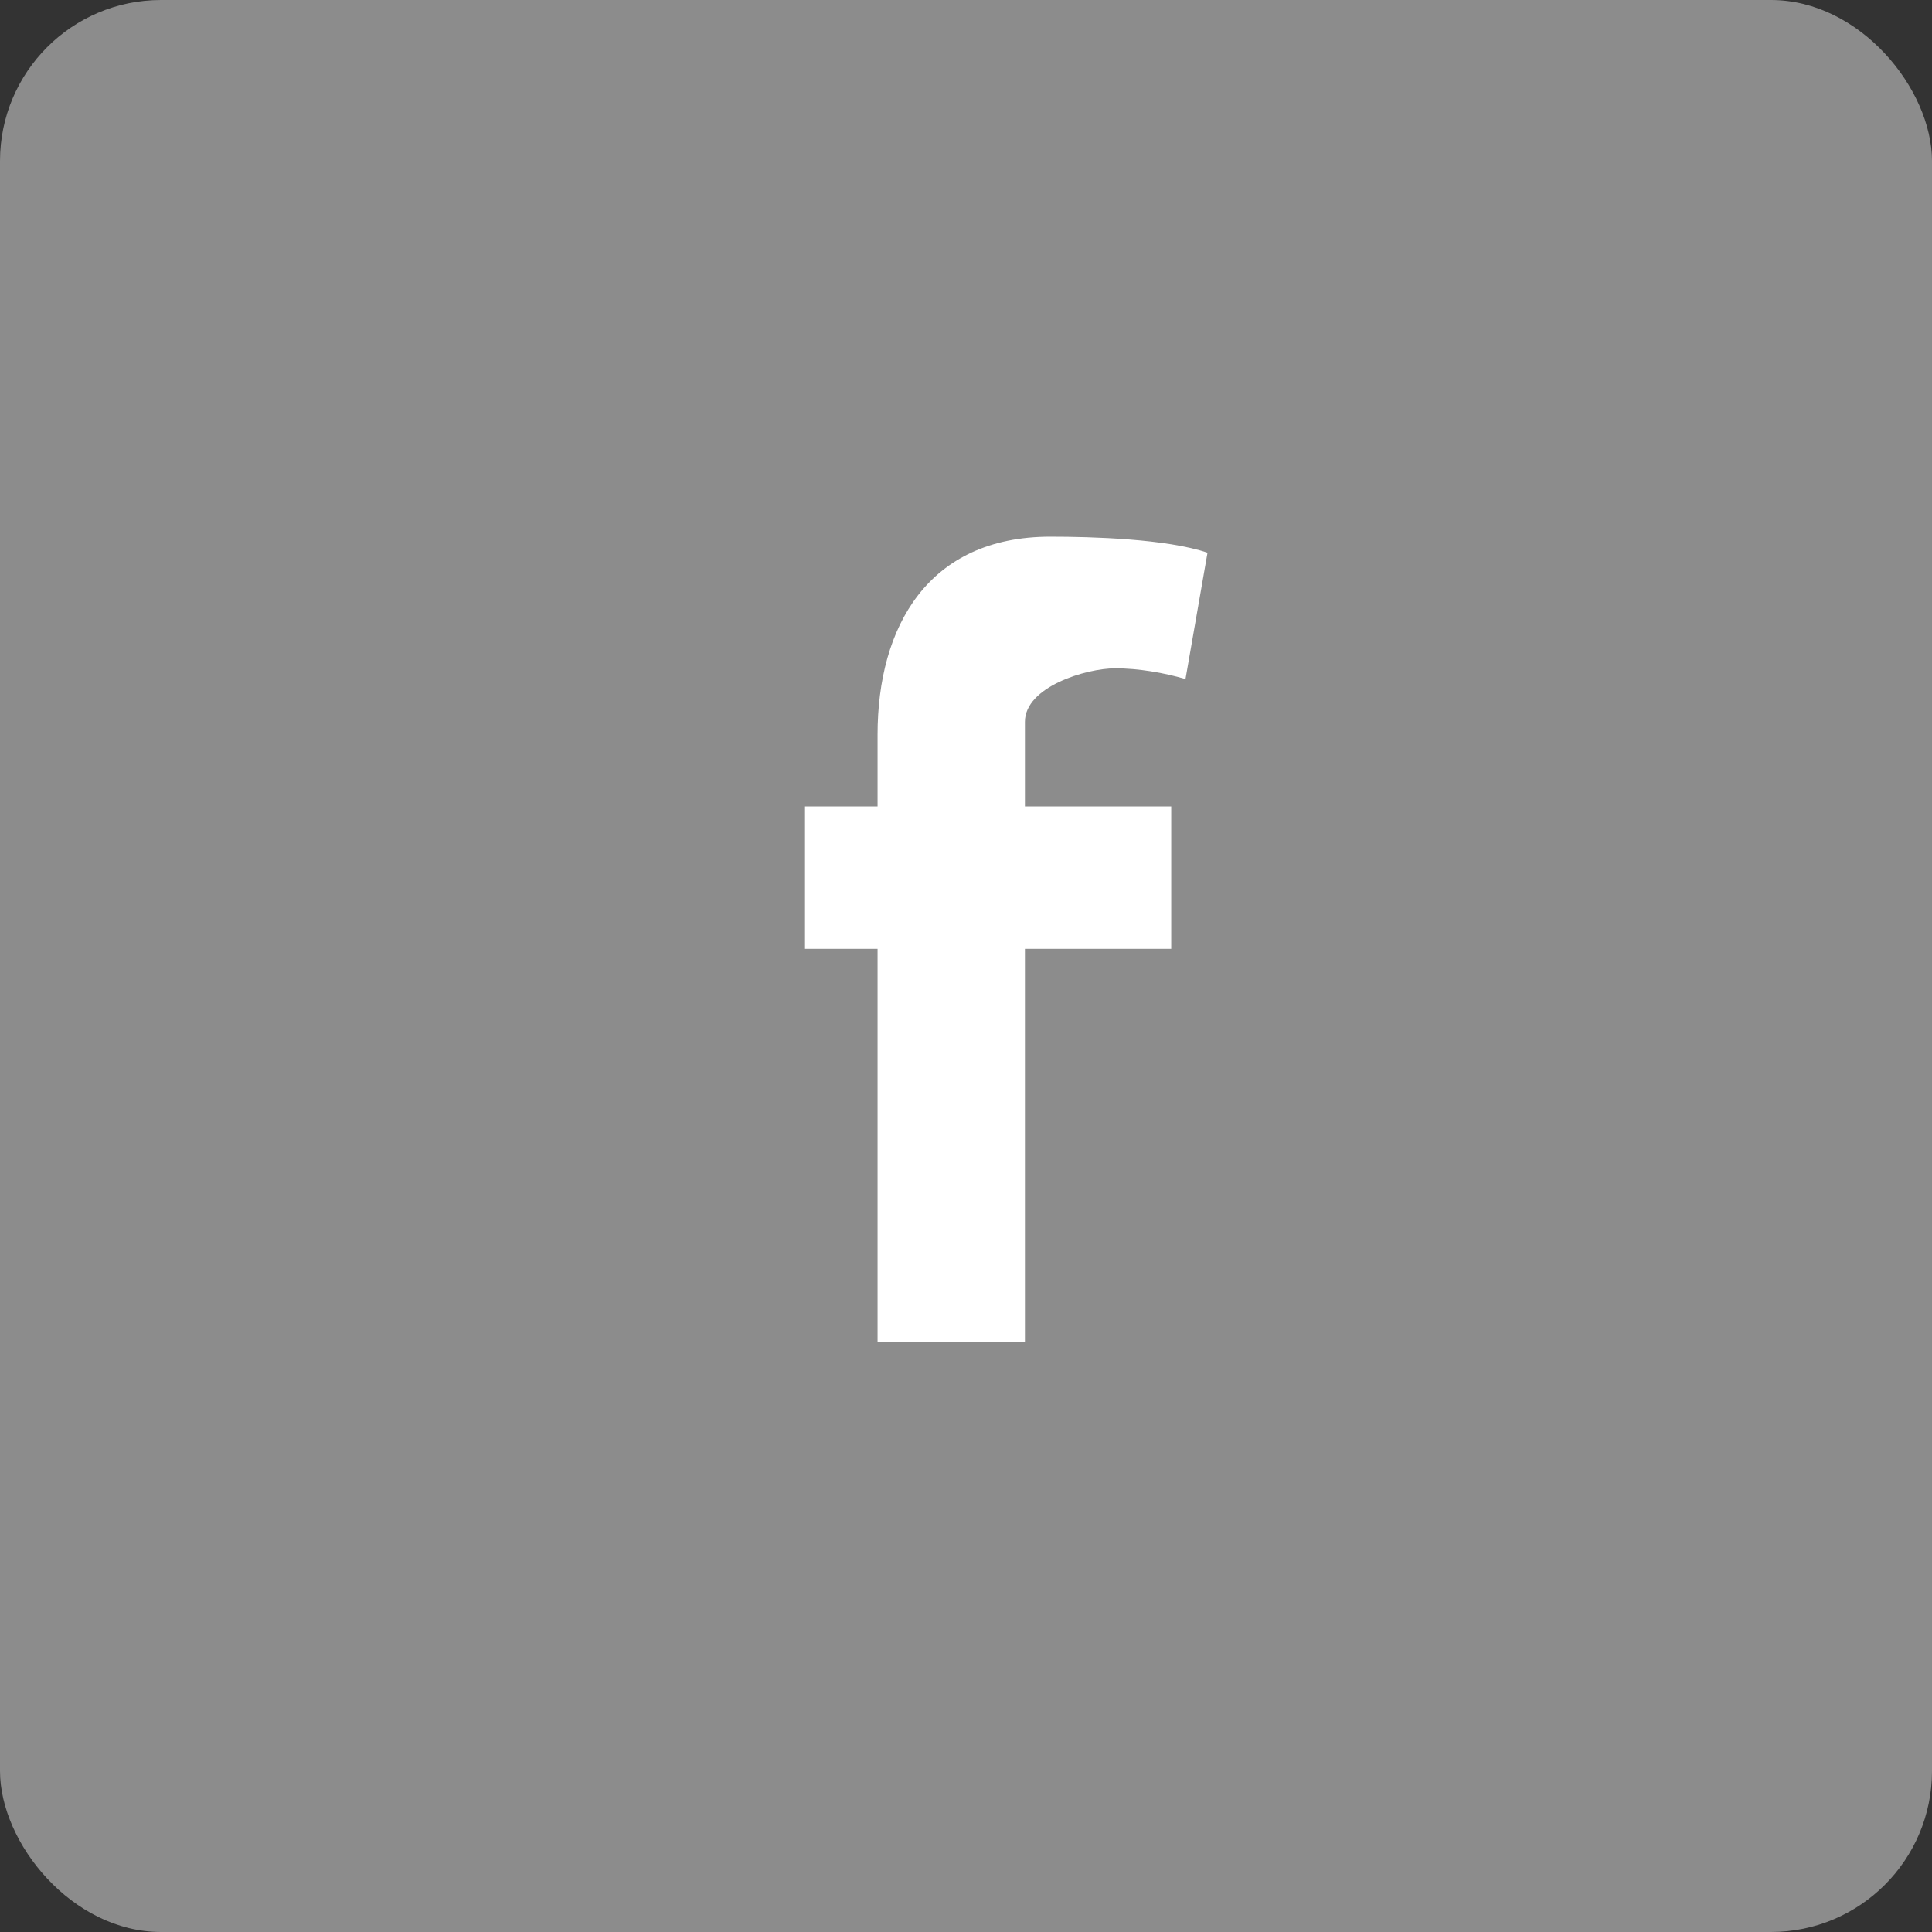 <svg xmlns="http://www.w3.org/2000/svg" width="36" height="36" viewBox="0 0 36 36">
  <rect x="0" y="0" width="36" height="36" fill="#333333" stroke="none"/>
  <g fill="none" fill-rule="evenodd">
    <rect width="36" height="36" fill="#8C8C8C" fill-rule="nonzero" rx="3"/>
    <path fill="#FFF" d="M22.09,12.653 C21.68,12.533 21.209,12.453 20.779,12.453 C20.246,12.453 19.098,12.793 19.098,13.451 L19.098,15.027 L21.824,15.027 L21.824,17.68 L19.098,17.68 L19.098,25 L16.352,25 L16.352,17.68 L15,17.68 L15,15.027 L16.352,15.027 L16.352,13.69 C16.352,11.676 17.295,10 19.57,10 C20.348,10 21.742,10.04 22.5,10.299 L22.09,12.653 Z"/>
  </g>
</svg>

